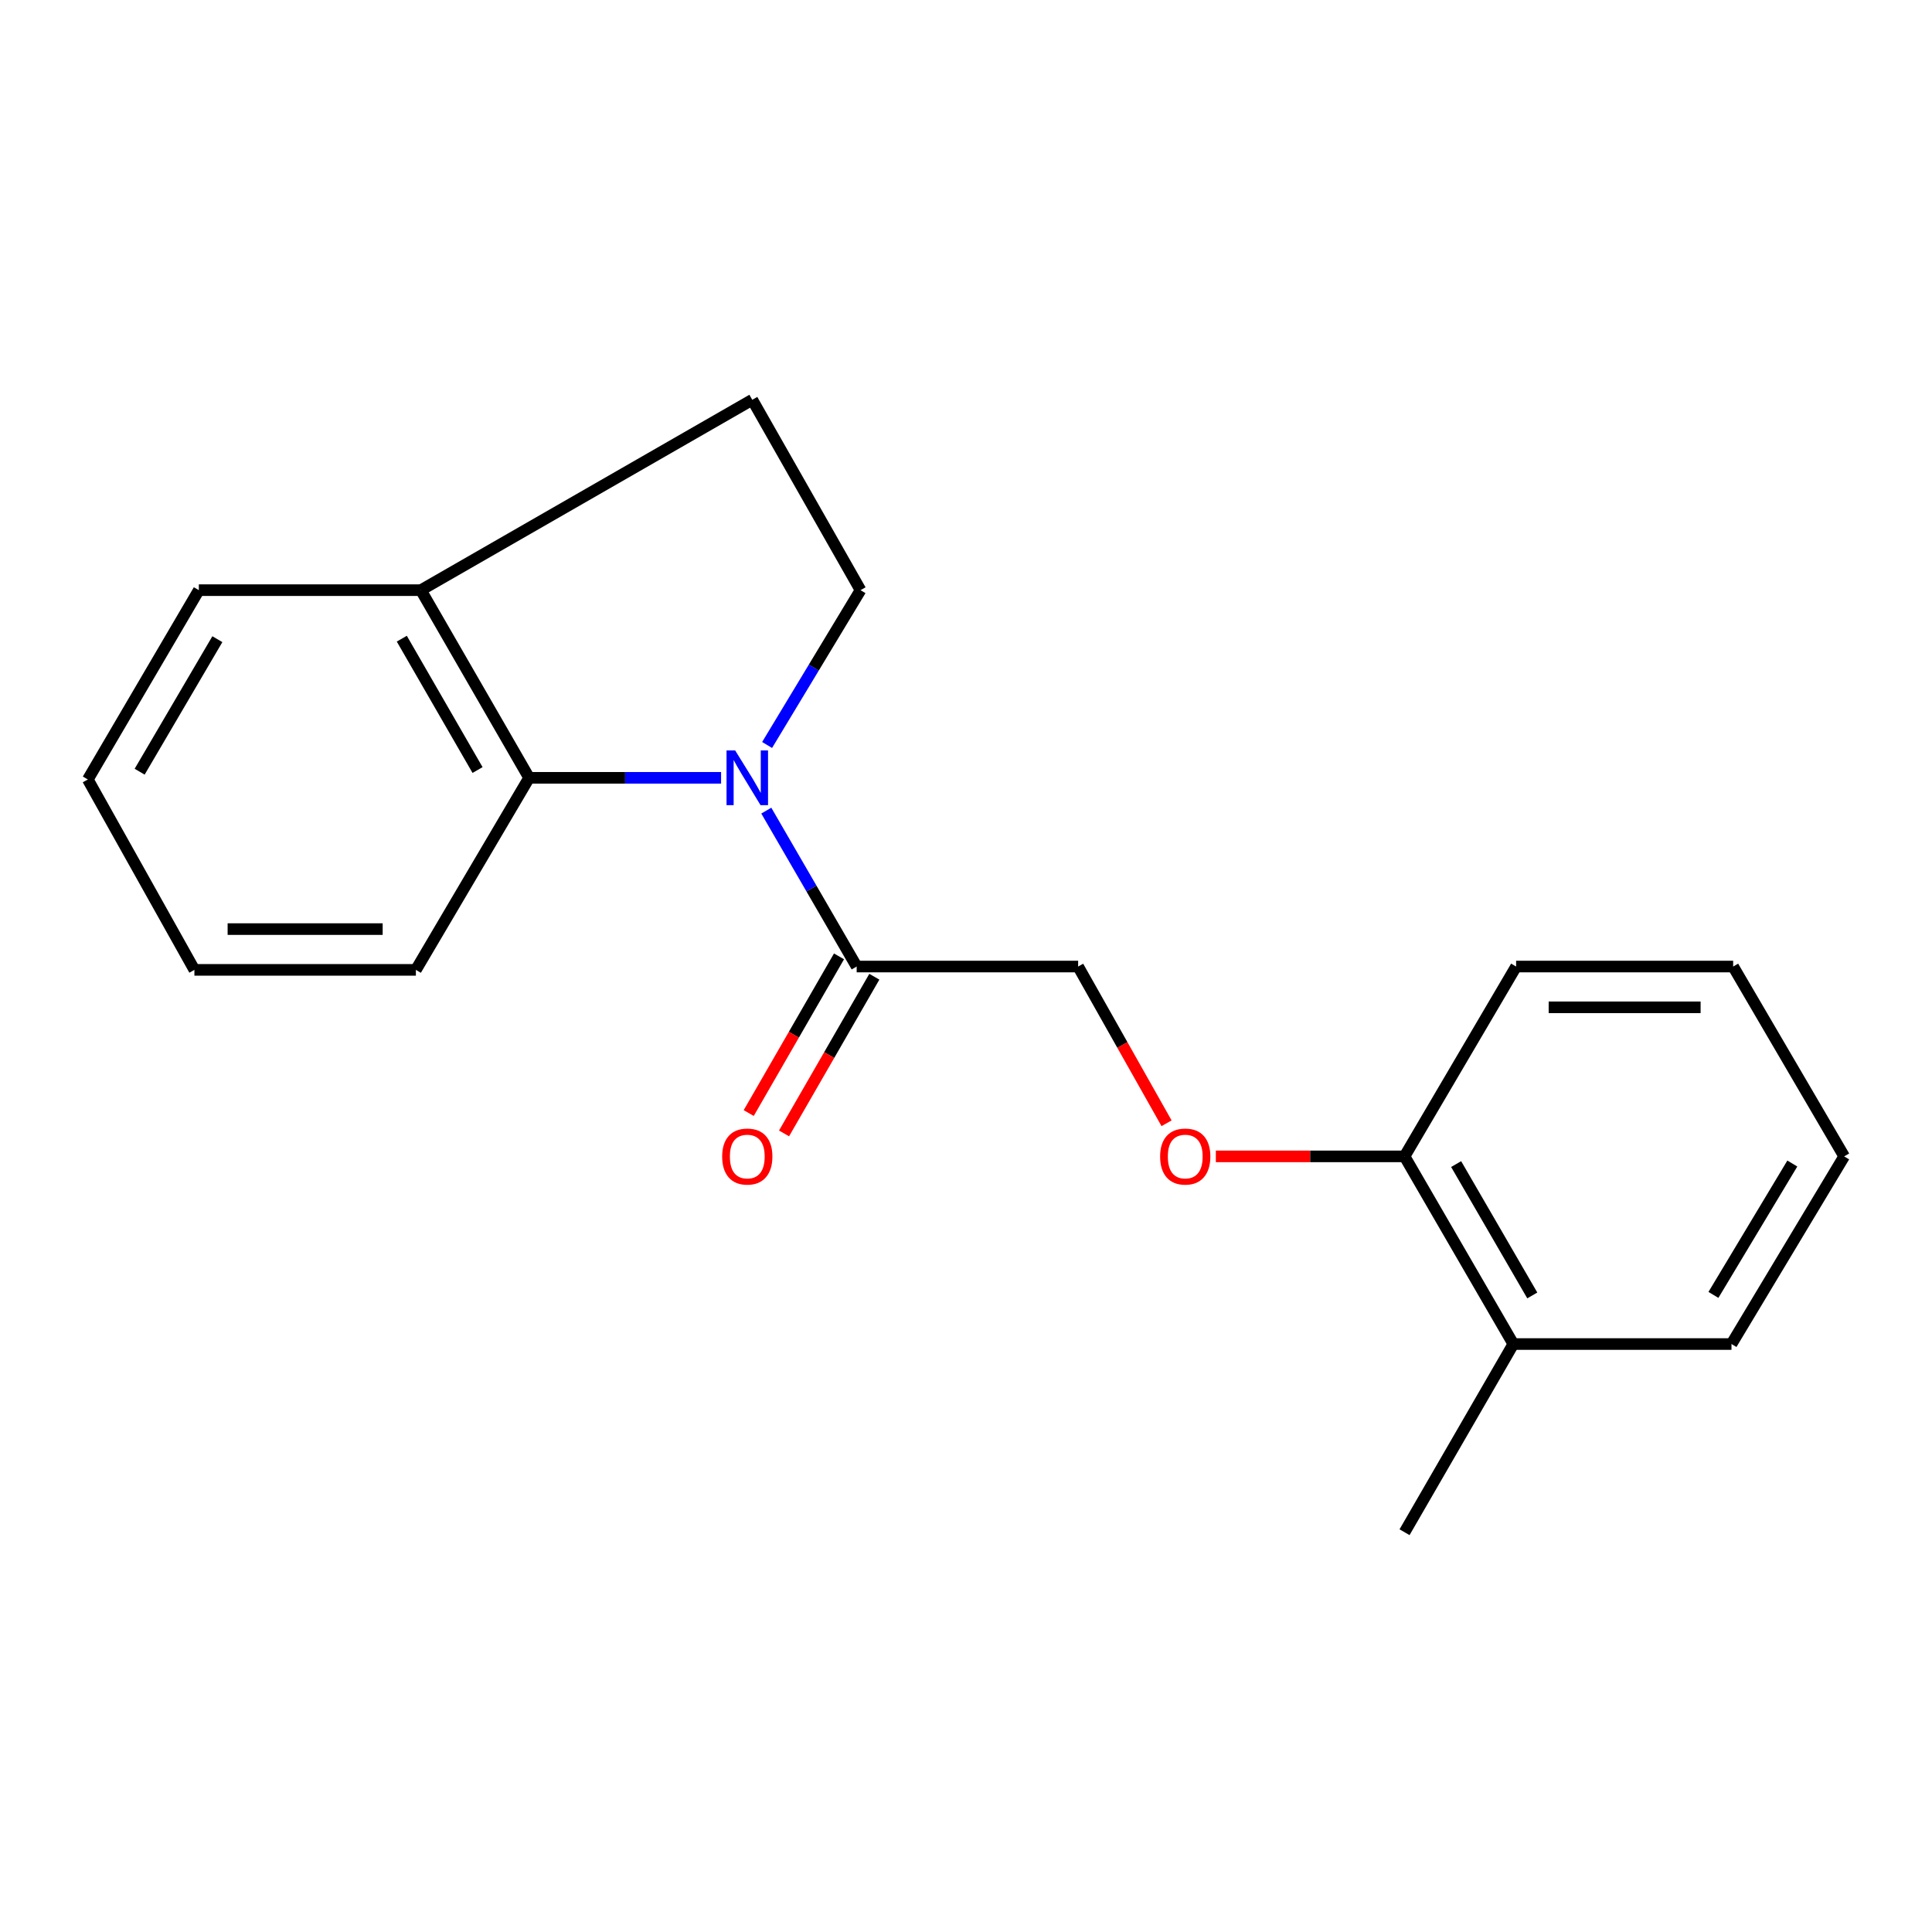 <?xml version='1.0' encoding='iso-8859-1'?>
<svg version='1.1' baseProfile='full'
              xmlns='http://www.w3.org/2000/svg'
                      xmlns:rdkit='http://www.rdkit.org/xml'
                      xmlns:xlink='http://www.w3.org/1999/xlink'
                  xml:space='preserve'
width='1000px' height='1000px' viewBox='0 0 1000 1000'>
<!-- END OF HEADER -->
<rect style='opacity:1.0;fill:#FFFFFF;stroke:none' width='1000' height='1000' x='0' y='0'> </rect>
<path class='bond-0' d='M 373.228,402.597 L 323.547,402.597' style='fill:none;fill-rule:evenodd;stroke:#0000FF;stroke-width:6px;stroke-linecap:butt;stroke-linejoin:miter;stroke-opacity:1' />
<path class='bond-0' d='M 323.547,402.597 L 273.865,402.597' style='fill:none;fill-rule:evenodd;stroke:#000000;stroke-width:6px;stroke-linecap:butt;stroke-linejoin:miter;stroke-opacity:1' />
<path class='bond-1' d='M 396.636,419.58 L 420.024,459.931' style='fill:none;fill-rule:evenodd;stroke:#0000FF;stroke-width:6px;stroke-linecap:butt;stroke-linejoin:miter;stroke-opacity:1' />
<path class='bond-1' d='M 420.024,459.931 L 443.413,500.281' style='fill:none;fill-rule:evenodd;stroke:#000000;stroke-width:6px;stroke-linecap:butt;stroke-linejoin:miter;stroke-opacity:1' />
<path class='bond-2' d='M 397.048,385.601 L 421.227,345.533' style='fill:none;fill-rule:evenodd;stroke:#0000FF;stroke-width:6px;stroke-linecap:butt;stroke-linejoin:miter;stroke-opacity:1' />
<path class='bond-2' d='M 421.227,345.533 L 445.407,305.464' style='fill:none;fill-rule:evenodd;stroke:#000000;stroke-width:6px;stroke-linecap:butt;stroke-linejoin:miter;stroke-opacity:1' />
<path class='bond-3' d='M 273.865,402.597 L 217.853,305.464' style='fill:none;fill-rule:evenodd;stroke:#000000;stroke-width:6px;stroke-linecap:butt;stroke-linejoin:miter;stroke-opacity:1' />
<path class='bond-3' d='M 247.179,398.571 L 207.971,330.578' style='fill:none;fill-rule:evenodd;stroke:#000000;stroke-width:6px;stroke-linecap:butt;stroke-linejoin:miter;stroke-opacity:1' />
<path class='bond-10' d='M 273.865,402.597 L 215.261,502.005' style='fill:none;fill-rule:evenodd;stroke:#000000;stroke-width:6px;stroke-linecap:butt;stroke-linejoin:miter;stroke-opacity:1' />
<path class='bond-5' d='M 443.413,500.281 L 558.041,500.281' style='fill:none;fill-rule:evenodd;stroke:#000000;stroke-width:6px;stroke-linecap:butt;stroke-linejoin:miter;stroke-opacity:1' />
<path class='bond-6' d='M 434.27,495.013 L 410.902,535.564' style='fill:none;fill-rule:evenodd;stroke:#000000;stroke-width:6px;stroke-linecap:butt;stroke-linejoin:miter;stroke-opacity:1' />
<path class='bond-6' d='M 410.902,535.564 L 387.534,576.116' style='fill:none;fill-rule:evenodd;stroke:#FF0000;stroke-width:6px;stroke-linecap:butt;stroke-linejoin:miter;stroke-opacity:1' />
<path class='bond-6' d='M 452.557,505.55 L 429.189,546.102' style='fill:none;fill-rule:evenodd;stroke:#000000;stroke-width:6px;stroke-linecap:butt;stroke-linejoin:miter;stroke-opacity:1' />
<path class='bond-6' d='M 429.189,546.102 L 405.821,586.654' style='fill:none;fill-rule:evenodd;stroke:#FF0000;stroke-width:6px;stroke-linecap:butt;stroke-linejoin:miter;stroke-opacity:1' />
<path class='bond-8' d='M 445.407,305.464 L 389.371,206.925' style='fill:none;fill-rule:evenodd;stroke:#000000;stroke-width:6px;stroke-linecap:butt;stroke-linejoin:miter;stroke-opacity:1' />
<path class='bond-11' d='M 217.853,305.464 L 102.921,305.464' style='fill:none;fill-rule:evenodd;stroke:#000000;stroke-width:6px;stroke-linecap:butt;stroke-linejoin:miter;stroke-opacity:1' />
<path class='bond-19' d='M 217.853,305.464 L 389.371,206.925' style='fill:none;fill-rule:evenodd;stroke:#000000;stroke-width:6px;stroke-linecap:butt;stroke-linejoin:miter;stroke-opacity:1' />
<path class='bond-4' d='M 603.807,581.399 L 580.924,540.84' style='fill:none;fill-rule:evenodd;stroke:#FF0000;stroke-width:6px;stroke-linecap:butt;stroke-linejoin:miter;stroke-opacity:1' />
<path class='bond-4' d='M 580.924,540.84 L 558.041,500.281' style='fill:none;fill-rule:evenodd;stroke:#000000;stroke-width:6px;stroke-linecap:butt;stroke-linejoin:miter;stroke-opacity:1' />
<path class='bond-7' d='M 629.316,598.54 L 678.154,598.54' style='fill:none;fill-rule:evenodd;stroke:#FF0000;stroke-width:6px;stroke-linecap:butt;stroke-linejoin:miter;stroke-opacity:1' />
<path class='bond-7' d='M 678.154,598.54 L 726.991,598.54' style='fill:none;fill-rule:evenodd;stroke:#000000;stroke-width:6px;stroke-linecap:butt;stroke-linejoin:miter;stroke-opacity:1' />
<path class='bond-9' d='M 726.991,598.54 L 783.297,695.673' style='fill:none;fill-rule:evenodd;stroke:#000000;stroke-width:6px;stroke-linecap:butt;stroke-linejoin:miter;stroke-opacity:1' />
<path class='bond-9' d='M 753.697,602.525 L 793.11,670.518' style='fill:none;fill-rule:evenodd;stroke:#000000;stroke-width:6px;stroke-linecap:butt;stroke-linejoin:miter;stroke-opacity:1' />
<path class='bond-12' d='M 726.991,598.54 L 784.739,500.281' style='fill:none;fill-rule:evenodd;stroke:#000000;stroke-width:6px;stroke-linecap:butt;stroke-linejoin:miter;stroke-opacity:1' />
<path class='bond-13' d='M 783.297,695.673 L 726.991,793.075' style='fill:none;fill-rule:evenodd;stroke:#000000;stroke-width:6px;stroke-linecap:butt;stroke-linejoin:miter;stroke-opacity:1' />
<path class='bond-14' d='M 783.297,695.673 L 896.212,695.673' style='fill:none;fill-rule:evenodd;stroke:#000000;stroke-width:6px;stroke-linecap:butt;stroke-linejoin:miter;stroke-opacity:1' />
<path class='bond-15' d='M 215.261,502.005 L 100.622,502.005' style='fill:none;fill-rule:evenodd;stroke:#000000;stroke-width:6px;stroke-linecap:butt;stroke-linejoin:miter;stroke-opacity:1' />
<path class='bond-15' d='M 198.065,480.899 L 117.818,480.899' style='fill:none;fill-rule:evenodd;stroke:#000000;stroke-width:6px;stroke-linecap:butt;stroke-linejoin:miter;stroke-opacity:1' />
<path class='bond-20' d='M 102.921,305.464 L 45.455,403.453' style='fill:none;fill-rule:evenodd;stroke:#000000;stroke-width:6px;stroke-linecap:butt;stroke-linejoin:miter;stroke-opacity:1' />
<path class='bond-20' d='M 112.506,330.84 L 72.28,399.432' style='fill:none;fill-rule:evenodd;stroke:#000000;stroke-width:6px;stroke-linecap:butt;stroke-linejoin:miter;stroke-opacity:1' />
<path class='bond-18' d='M 784.739,500.281 L 897.079,500.281' style='fill:none;fill-rule:evenodd;stroke:#000000;stroke-width:6px;stroke-linecap:butt;stroke-linejoin:miter;stroke-opacity:1' />
<path class='bond-18' d='M 801.59,521.387 L 880.228,521.387' style='fill:none;fill-rule:evenodd;stroke:#000000;stroke-width:6px;stroke-linecap:butt;stroke-linejoin:miter;stroke-opacity:1' />
<path class='bond-21' d='M 896.212,695.673 L 954.545,598.54' style='fill:none;fill-rule:evenodd;stroke:#000000;stroke-width:6px;stroke-linecap:butt;stroke-linejoin:miter;stroke-opacity:1' />
<path class='bond-21' d='M 886.868,670.237 L 927.702,602.244' style='fill:none;fill-rule:evenodd;stroke:#000000;stroke-width:6px;stroke-linecap:butt;stroke-linejoin:miter;stroke-opacity:1' />
<path class='bond-16' d='M 100.622,502.005 L 45.455,403.453' style='fill:none;fill-rule:evenodd;stroke:#000000;stroke-width:6px;stroke-linecap:butt;stroke-linejoin:miter;stroke-opacity:1' />
<path class='bond-17' d='M 954.545,598.54 L 897.079,500.281' style='fill:none;fill-rule:evenodd;stroke:#000000;stroke-width:6px;stroke-linecap:butt;stroke-linejoin:miter;stroke-opacity:1' />
<path  class='atom-0' d='M 380.532 388.437
L 389.812 403.437
Q 390.732 404.917, 392.212 407.597
Q 393.692 410.277, 393.772 410.437
L 393.772 388.437
L 397.532 388.437
L 397.532 416.757
L 393.652 416.757
L 383.692 400.357
Q 382.532 398.437, 381.292 396.237
Q 380.092 394.037, 379.732 393.357
L 379.732 416.757
L 376.052 416.757
L 376.052 388.437
L 380.532 388.437
' fill='#0000FF'/>
<path  class='atom-5' d='M 600.478 598.62
Q 600.478 591.82, 603.838 588.02
Q 607.198 584.22, 613.478 584.22
Q 619.758 584.22, 623.118 588.02
Q 626.478 591.82, 626.478 598.62
Q 626.478 605.5, 623.078 609.42
Q 619.678 613.3, 613.478 613.3
Q 607.238 613.3, 603.838 609.42
Q 600.478 605.54, 600.478 598.62
M 613.478 610.1
Q 617.798 610.1, 620.118 607.22
Q 622.478 604.3, 622.478 598.62
Q 622.478 593.06, 620.118 590.26
Q 617.798 587.42, 613.478 587.42
Q 609.158 587.42, 606.798 590.22
Q 604.478 593.02, 604.478 598.62
Q 604.478 604.34, 606.798 607.22
Q 609.158 610.1, 613.478 610.1
' fill='#FF0000'/>
<path  class='atom-7' d='M 373.792 598.62
Q 373.792 591.82, 377.152 588.02
Q 380.512 584.22, 386.792 584.22
Q 393.072 584.22, 396.432 588.02
Q 399.792 591.82, 399.792 598.62
Q 399.792 605.5, 396.392 609.42
Q 392.992 613.3, 386.792 613.3
Q 380.552 613.3, 377.152 609.42
Q 373.792 605.54, 373.792 598.62
M 386.792 610.1
Q 391.112 610.1, 393.432 607.22
Q 395.792 604.3, 395.792 598.62
Q 395.792 593.06, 393.432 590.26
Q 391.112 587.42, 386.792 587.42
Q 382.472 587.42, 380.112 590.22
Q 377.792 593.02, 377.792 598.62
Q 377.792 604.34, 380.112 607.22
Q 382.472 610.1, 386.792 610.1
' fill='#FF0000'/>
</svg>
